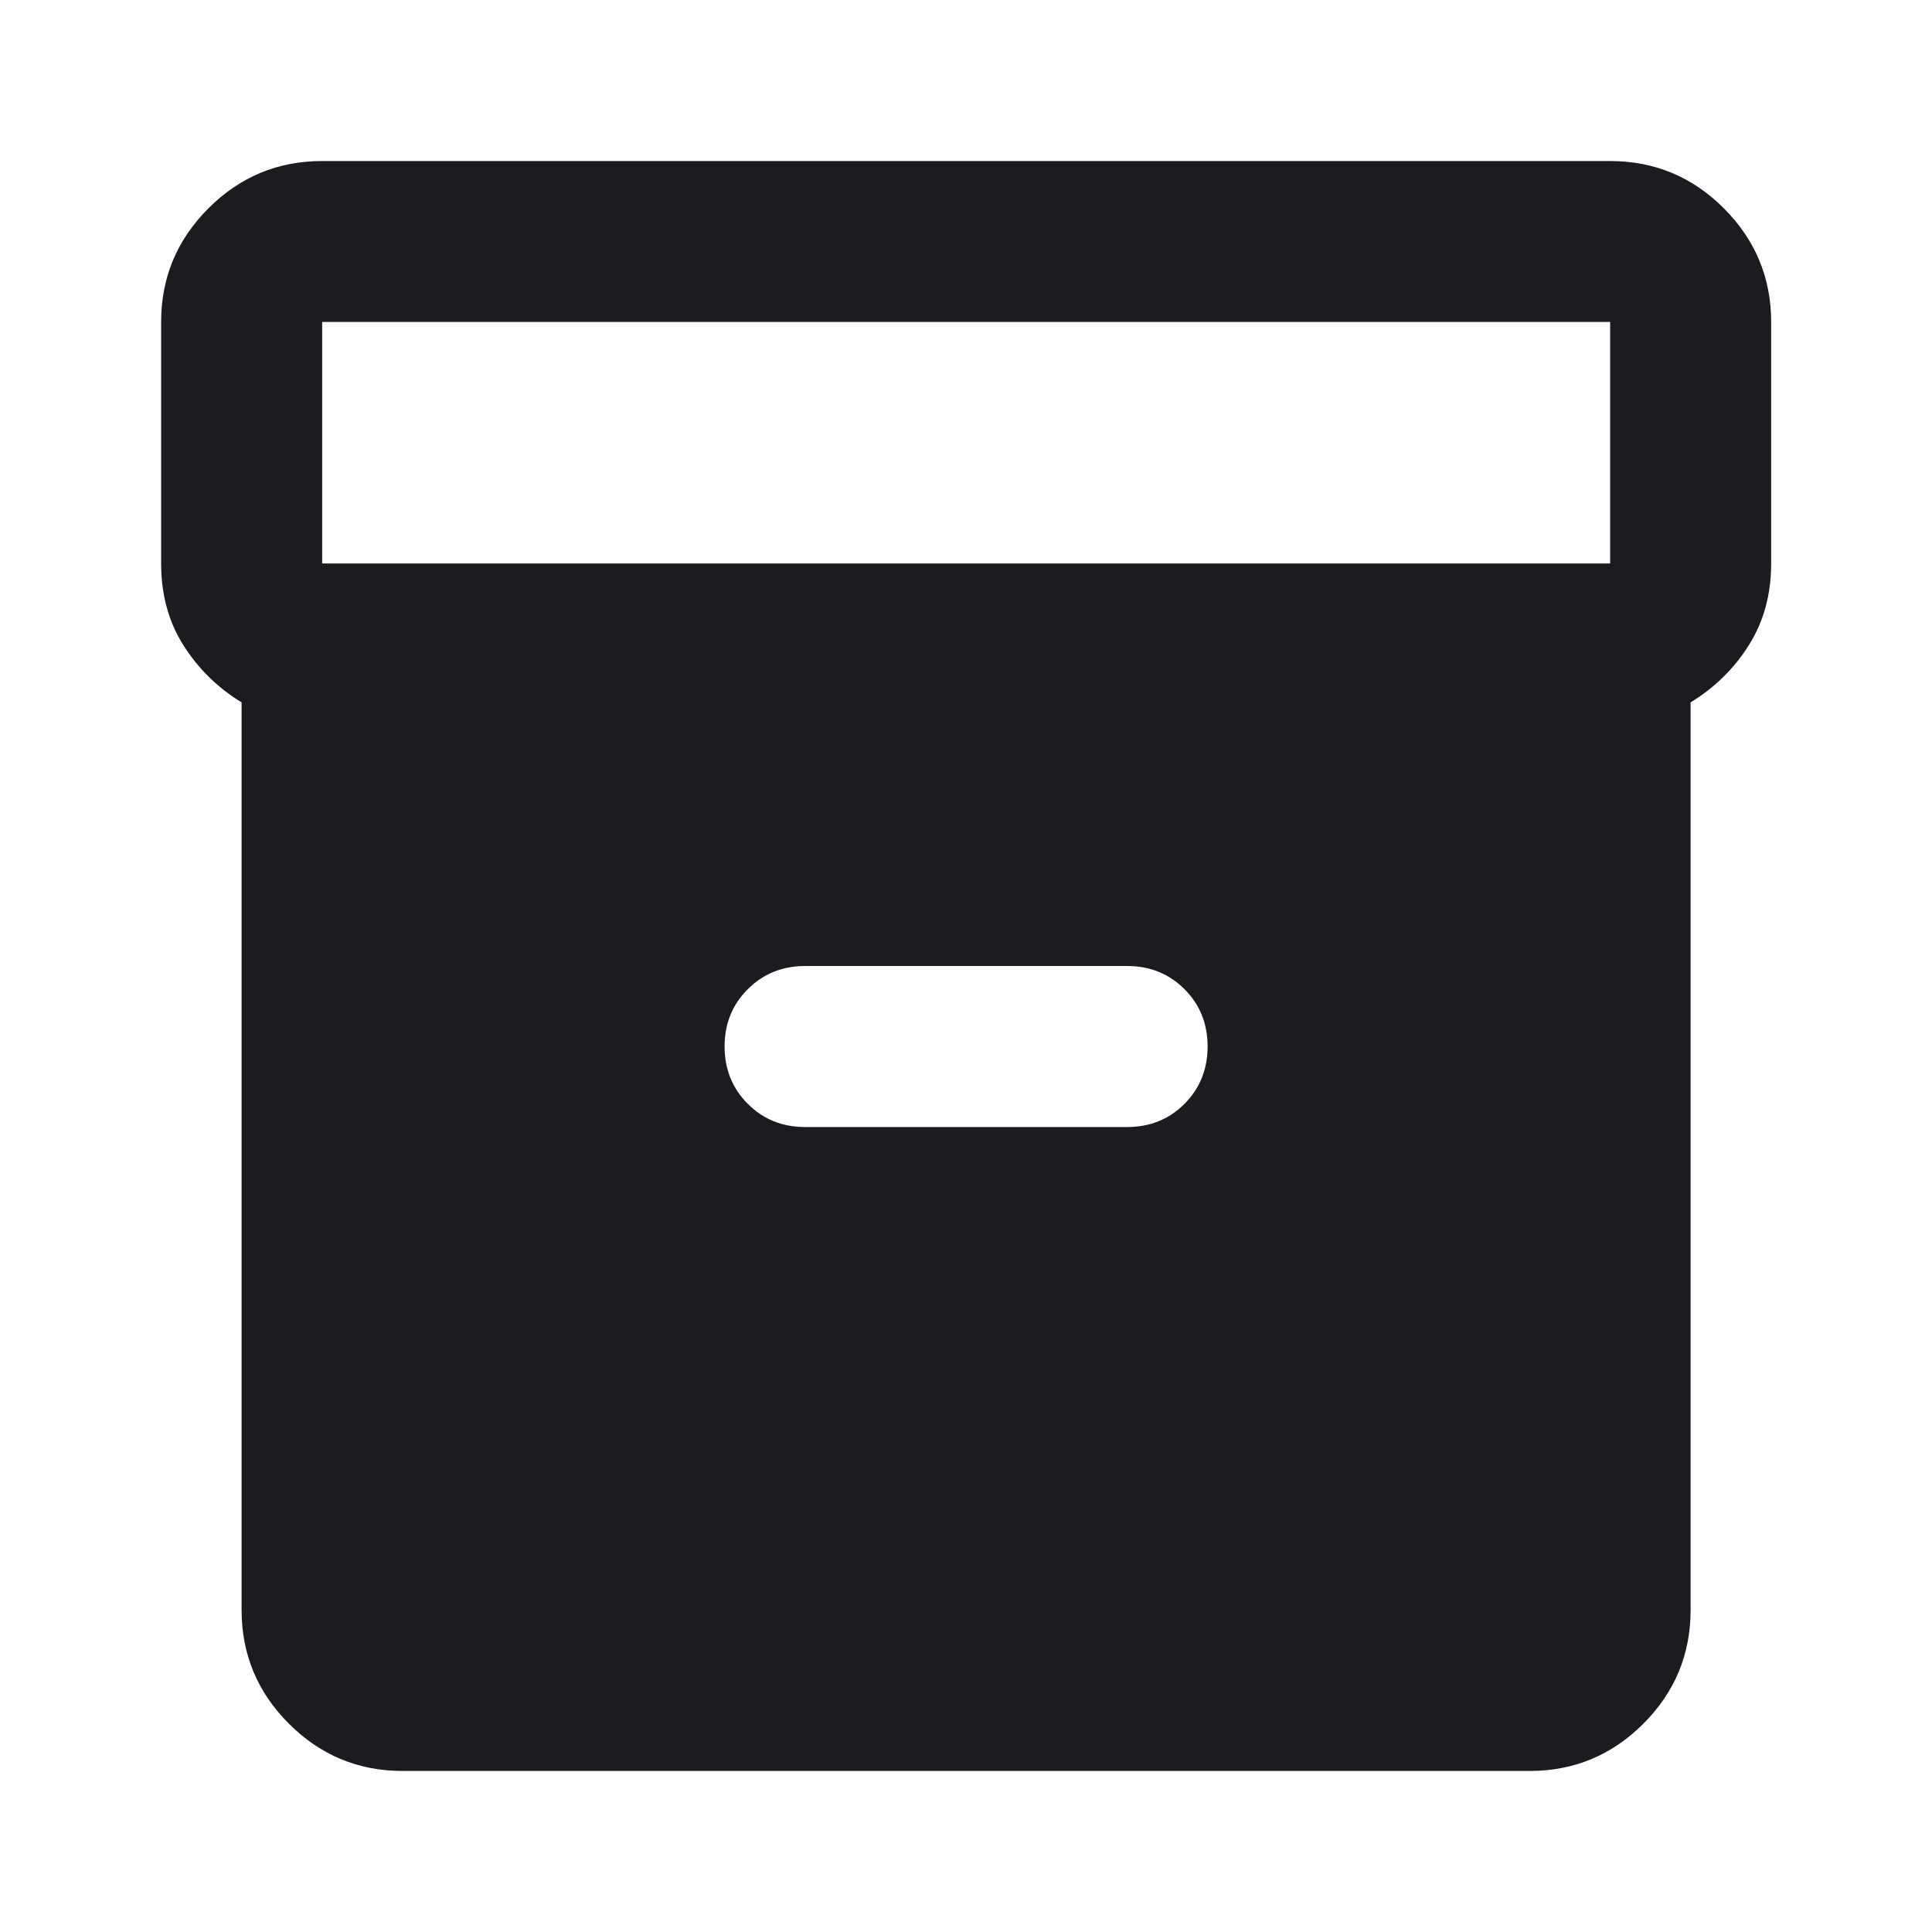 <svg width="20" height="20" viewBox="0 0 20 20" fill="none" xmlns="http://www.w3.org/2000/svg">
<mask id="mask0_9975_883" style="mask-type:alpha" maskUnits="userSpaceOnUse" x="0" y="0" width="20" height="20">
<rect width="20" height="20" fill="#D9D9D9"/>
</mask>
<g mask="url(#mask0_9975_883)">
<path d="M4.168 18.333C3.71 18.333 3.317 18.17 2.991 17.844C2.664 17.517 2.501 17.125 2.501 16.667V7.271C2.251 7.118 2.05 6.92 1.897 6.677C1.744 6.434 1.668 6.153 1.668 5.833V3.333C1.668 2.875 1.831 2.483 2.158 2.156C2.484 1.83 2.876 1.667 3.335 1.667H16.668C17.126 1.667 17.519 1.83 17.845 2.156C18.171 2.483 18.335 2.875 18.335 3.333V5.833C18.335 6.153 18.258 6.434 18.105 6.677C17.953 6.92 17.751 7.118 17.501 7.271V16.667C17.501 17.125 17.338 17.517 17.012 17.844C16.685 18.17 16.293 18.333 15.835 18.333H4.168ZM3.335 5.833H16.668V3.333H3.335V5.833ZM8.335 11.667H11.668C11.904 11.667 12.102 11.587 12.262 11.427C12.421 11.267 12.501 11.069 12.501 10.833C12.501 10.597 12.421 10.399 12.262 10.24C12.102 10.08 11.904 10 11.668 10H8.335C8.099 10 7.901 10.08 7.741 10.24C7.581 10.399 7.501 10.597 7.501 10.833C7.501 11.069 7.581 11.267 7.741 11.427C7.901 11.587 8.099 11.667 8.335 11.667Z" fill="#1C1B1F"/>
</g>
</svg>
